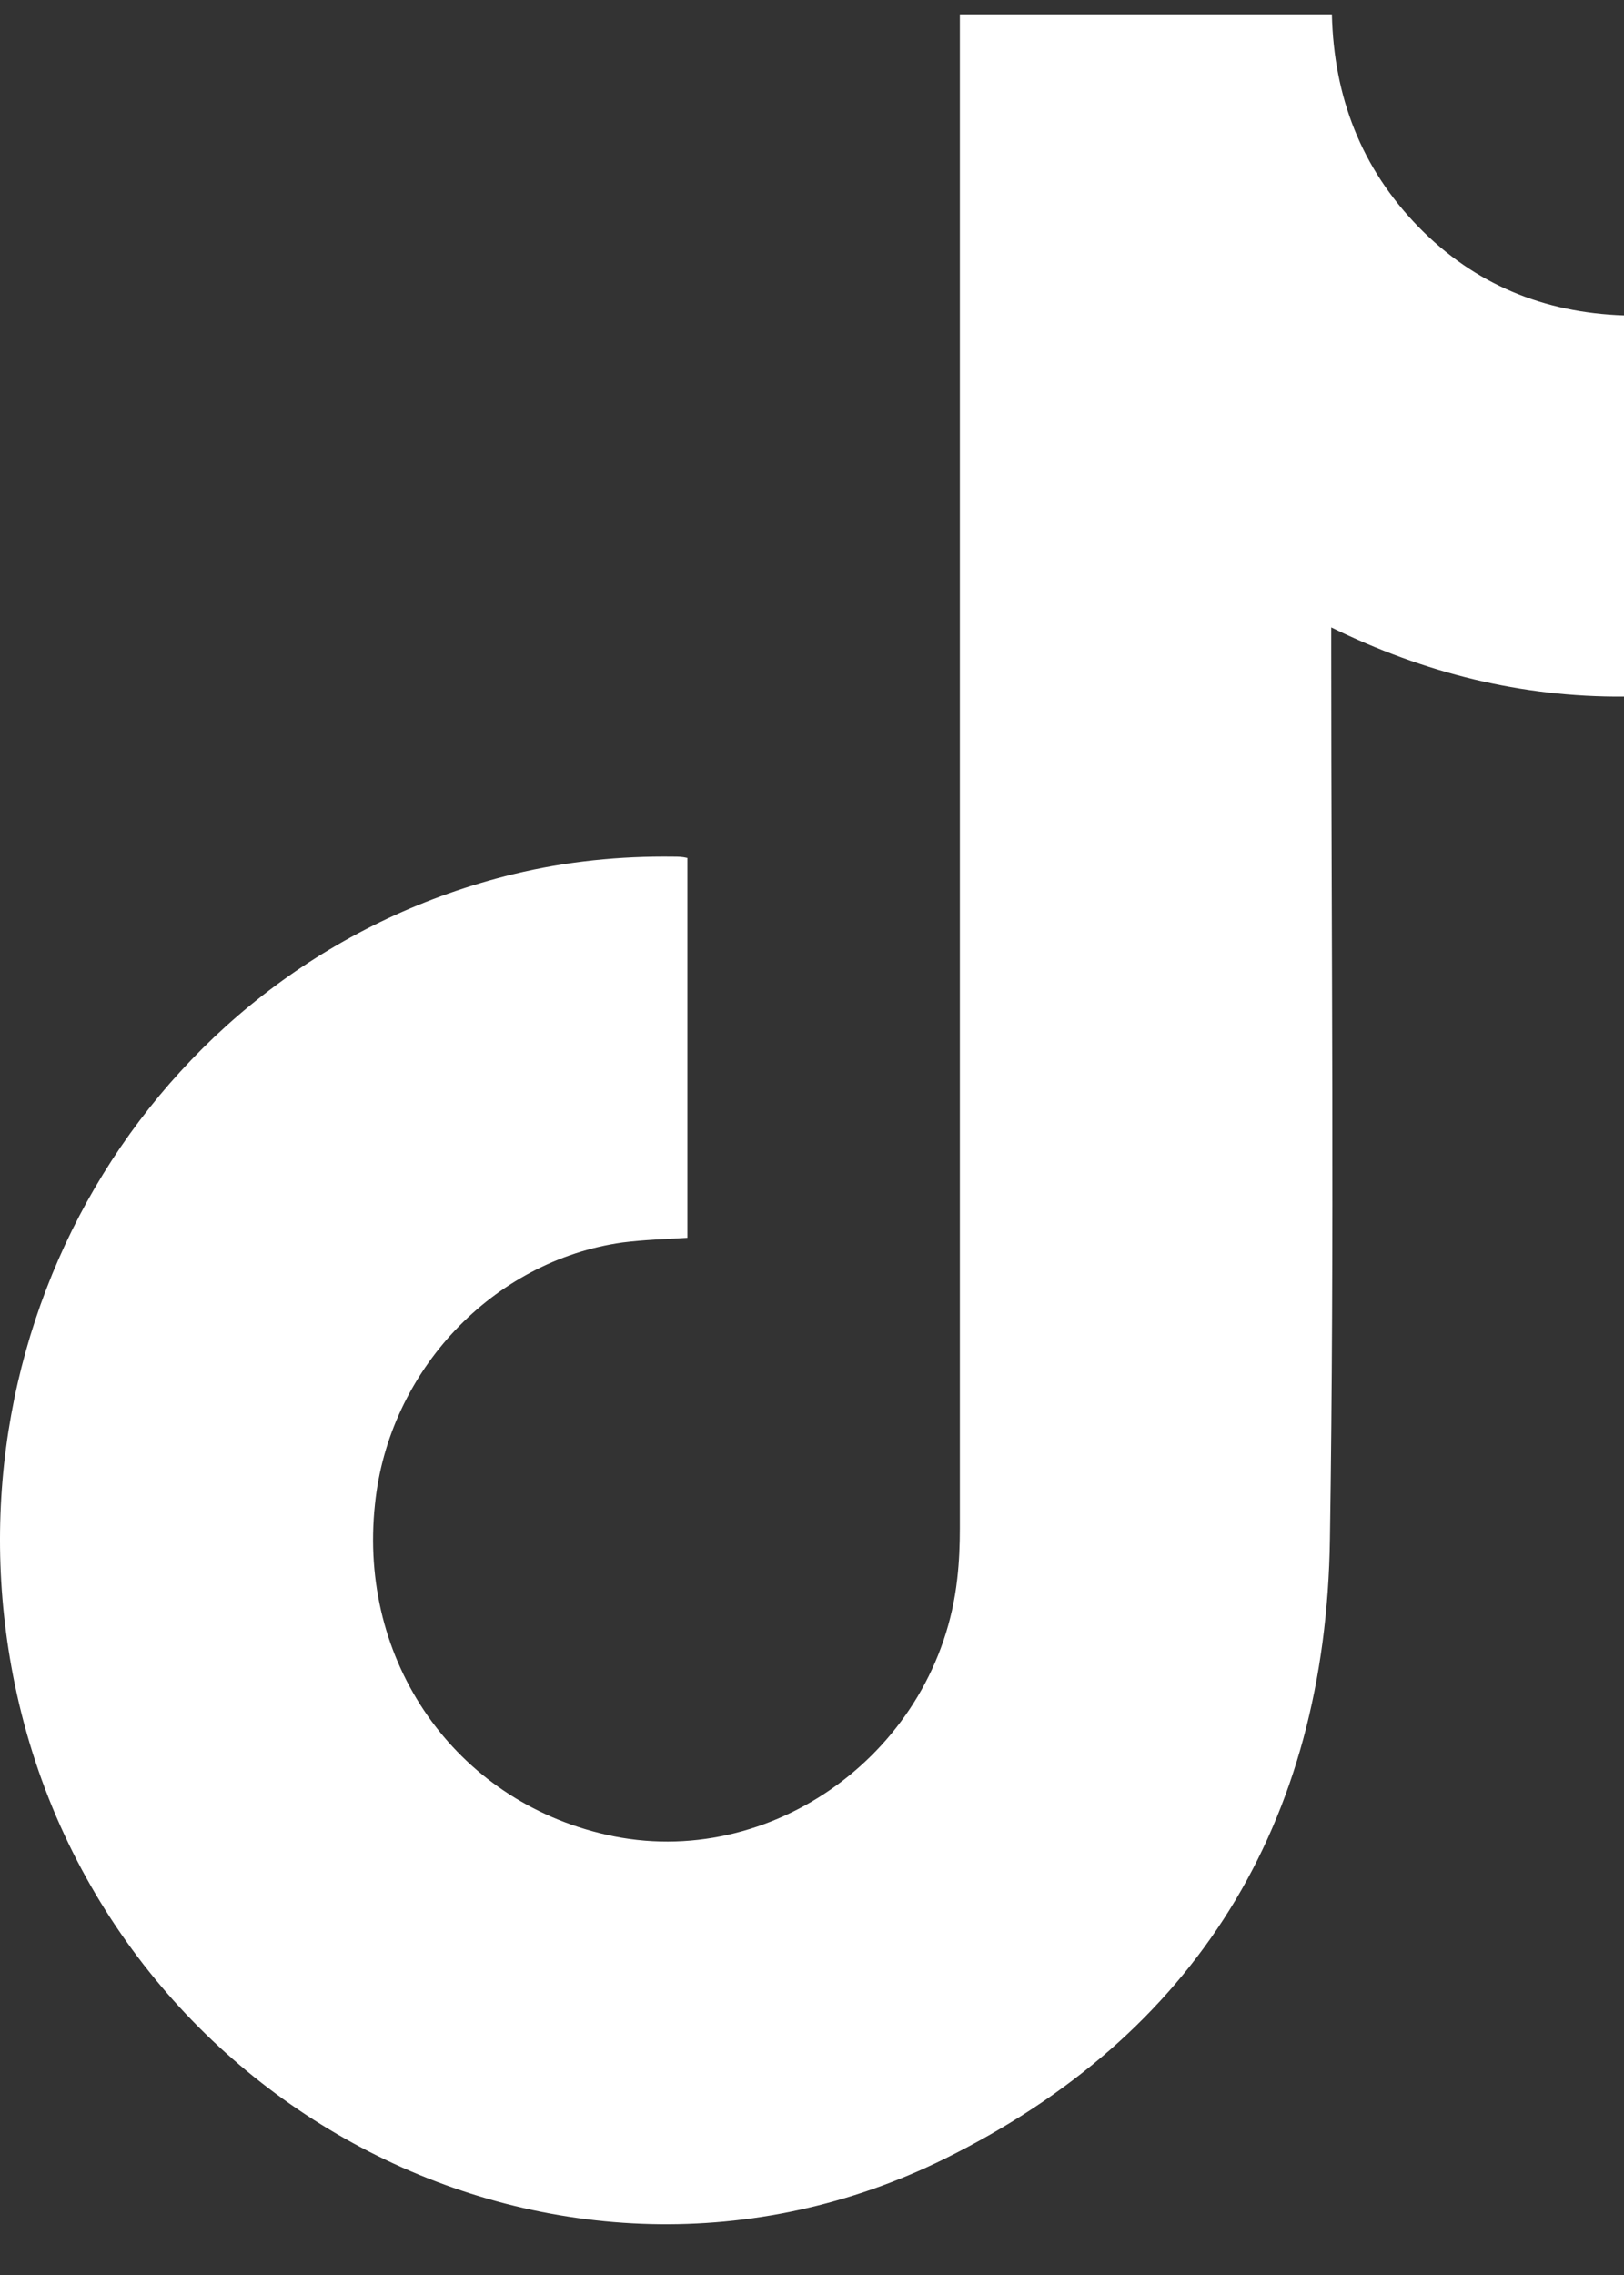 <svg width="25" height="35" viewBox="0 0 25 35" fill="none" xmlns="http://www.w3.org/2000/svg">
<rect x="0" y="0" width="25" height="35" fill="#333333" stroke="none"/>
<path id="Vector" d="M14.776 0.22H20.503C20.533 1.492 20.957 2.588 21.834 3.488C22.701 4.378 23.77 4.812 25 4.853V10.717C23.417 10.728 21.925 10.355 20.493 9.652V10.004C20.493 14.565 20.544 19.125 20.473 23.676C20.412 28.071 18.396 31.308 14.544 33.211C8.666 36.117 1.578 32.456 0.227 25.91C-0.932 20.273 2.455 14.771 7.91 13.447C8.717 13.251 9.543 13.168 10.37 13.179C10.431 13.179 10.501 13.179 10.582 13.199V19.043C10.249 19.063 9.906 19.074 9.584 19.115C7.587 19.394 5.984 21.09 5.773 23.138C5.51 25.558 7.003 27.699 9.332 28.226C11.873 28.806 14.444 26.934 14.736 24.286C14.766 24.027 14.776 23.769 14.776 23.51C14.776 15.857 14.776 8.194 14.776 0.541V0.22Z" fill="white"/>
</svg>
